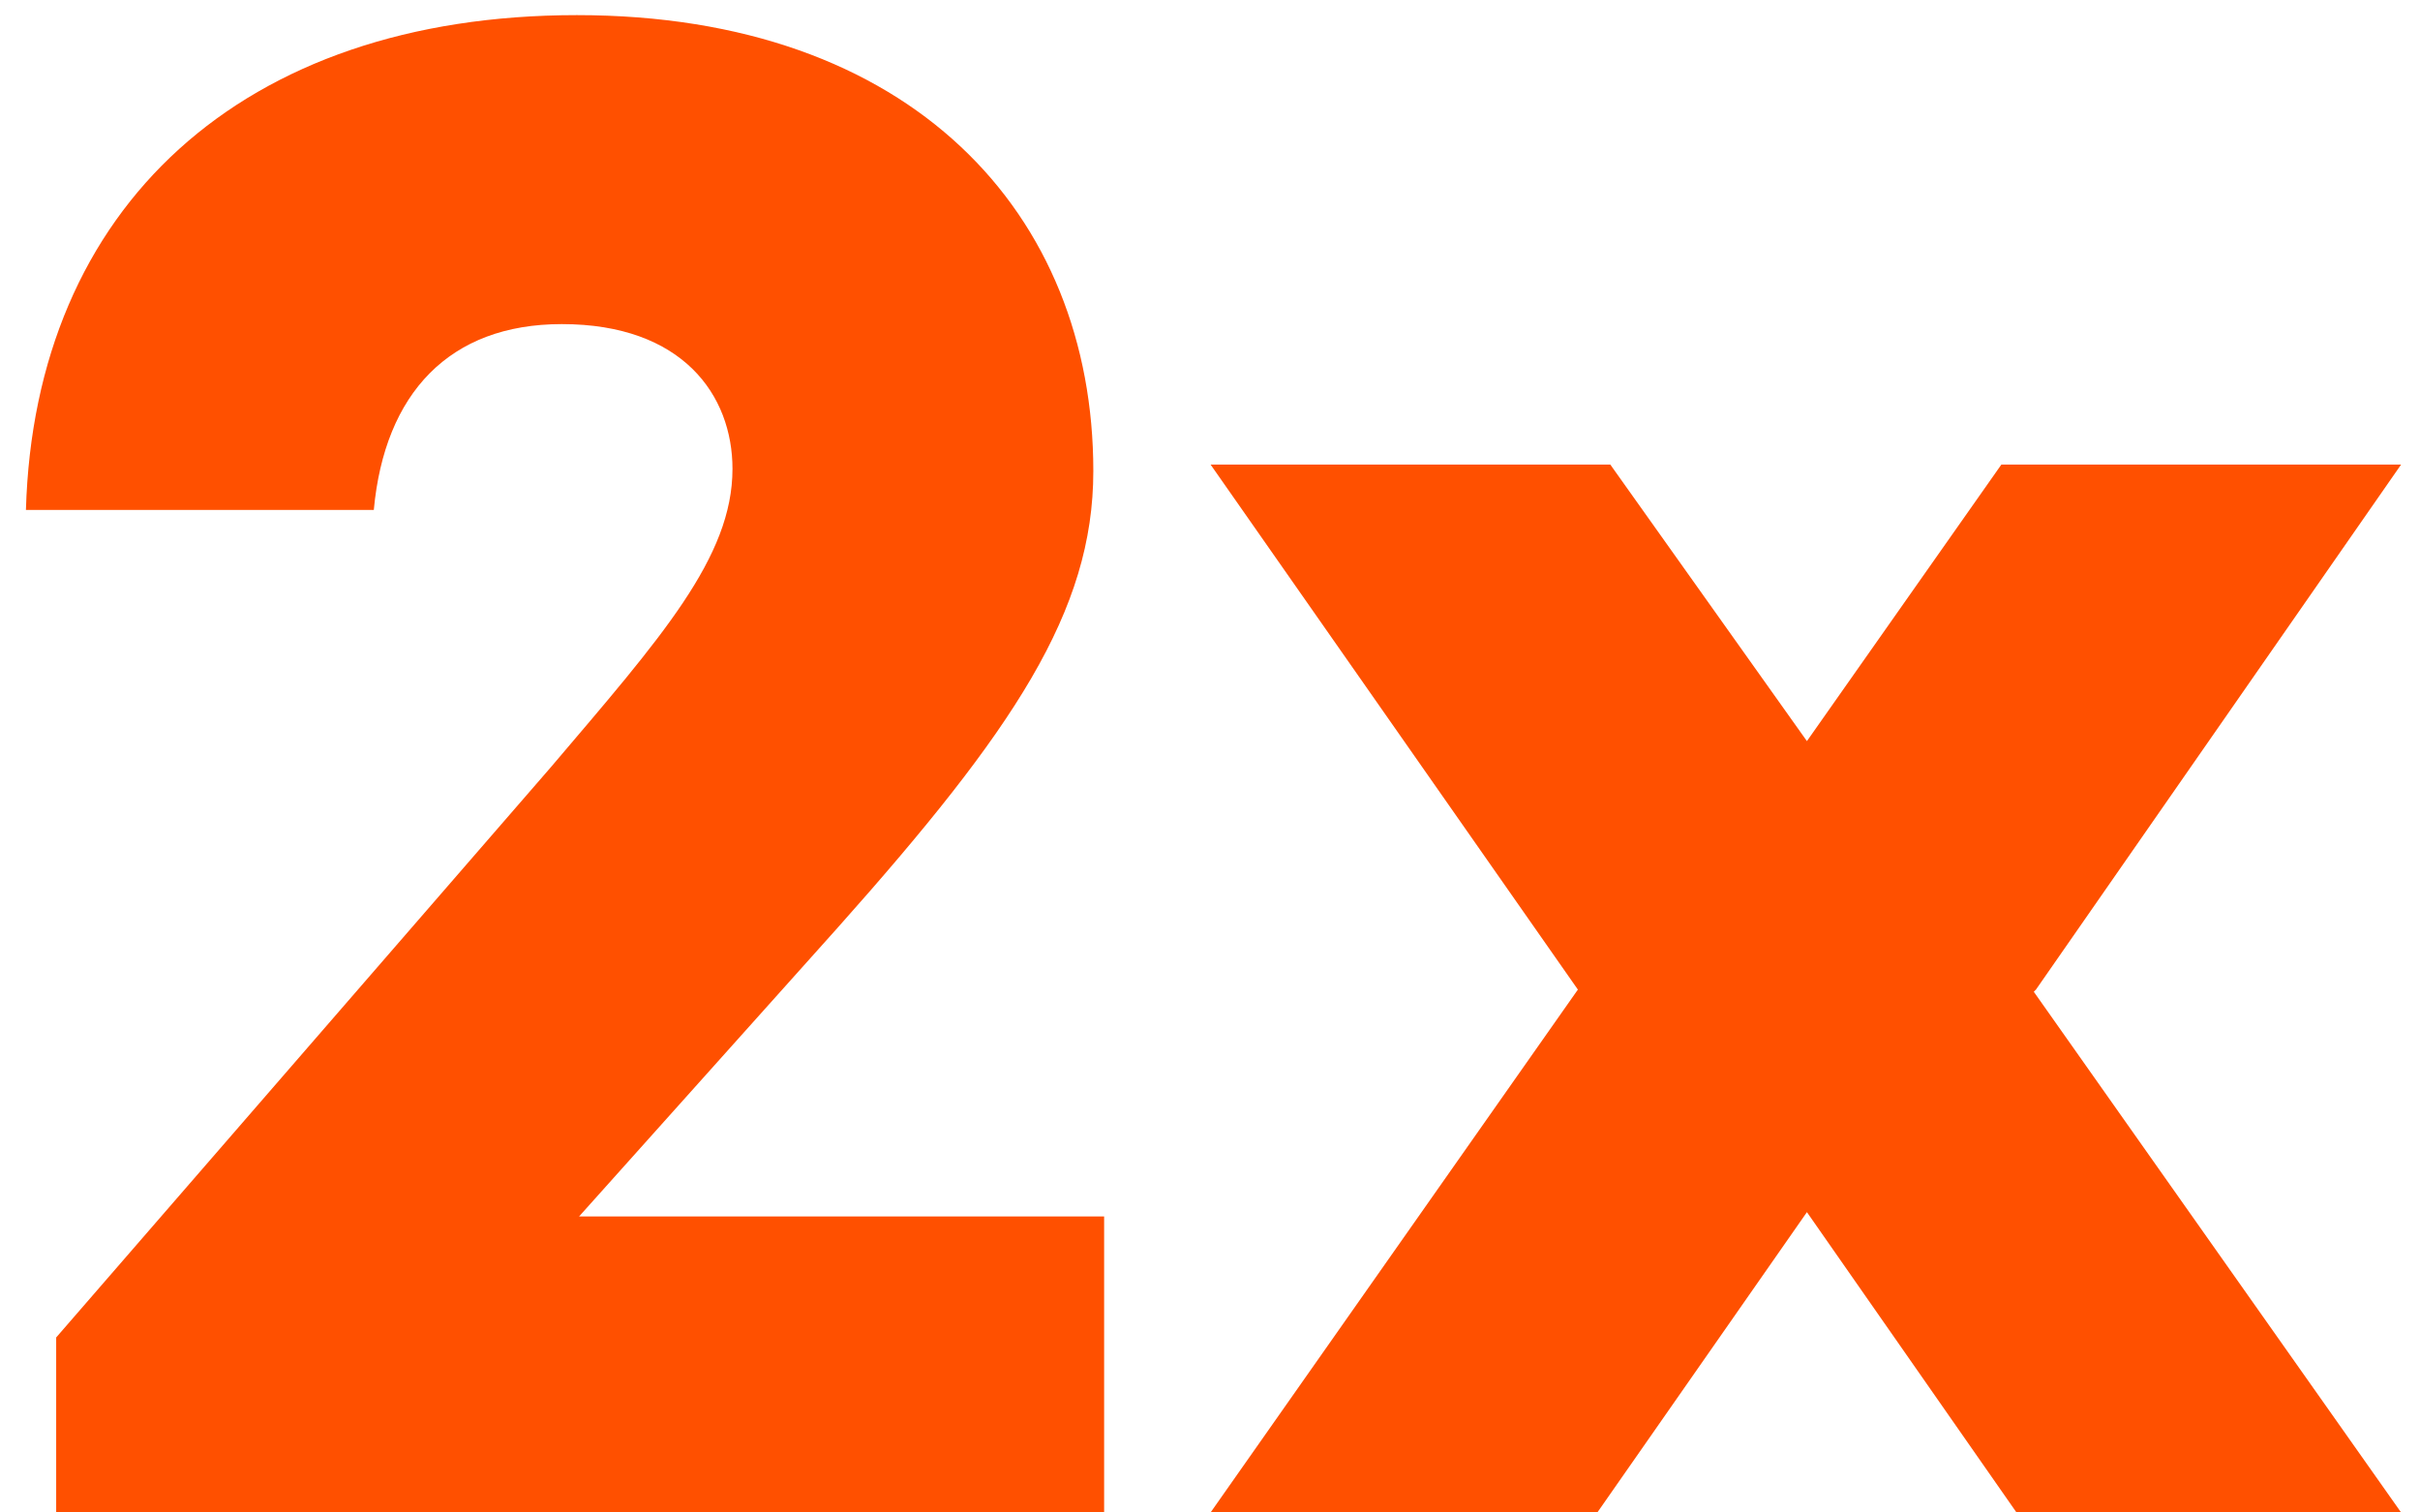 <svg width="56" height="35" viewBox="0 0 56 35" fill="none" xmlns="http://www.w3.org/2000/svg">
<path d="M13.4 28.15H25.55V35H1.3V30.95L12.75 17.75C15.3 14.75 16.95 12.9 16.95 10.85C16.95 9.15 15.8 7.5 13 7.5C10.4 7.5 8.9 9.1 8.65 11.8H0.6C0.8 4.8 5.6 0.35 13.35 0.35C21.1 0.35 25.3 4.95 25.3 10.9C25.3 14.15 23.45 16.9 19.4 21.45L13.4 28.15ZM47.113 22.9L47.063 22.95L55.563 35H46.663L41.813 28.05L36.963 35H28.013L36.513 22.9L28.013 10.75H37.263L41.813 17.15L46.313 10.75H55.563L47.113 22.9Z" fill="#FF5000"/>
</svg>
